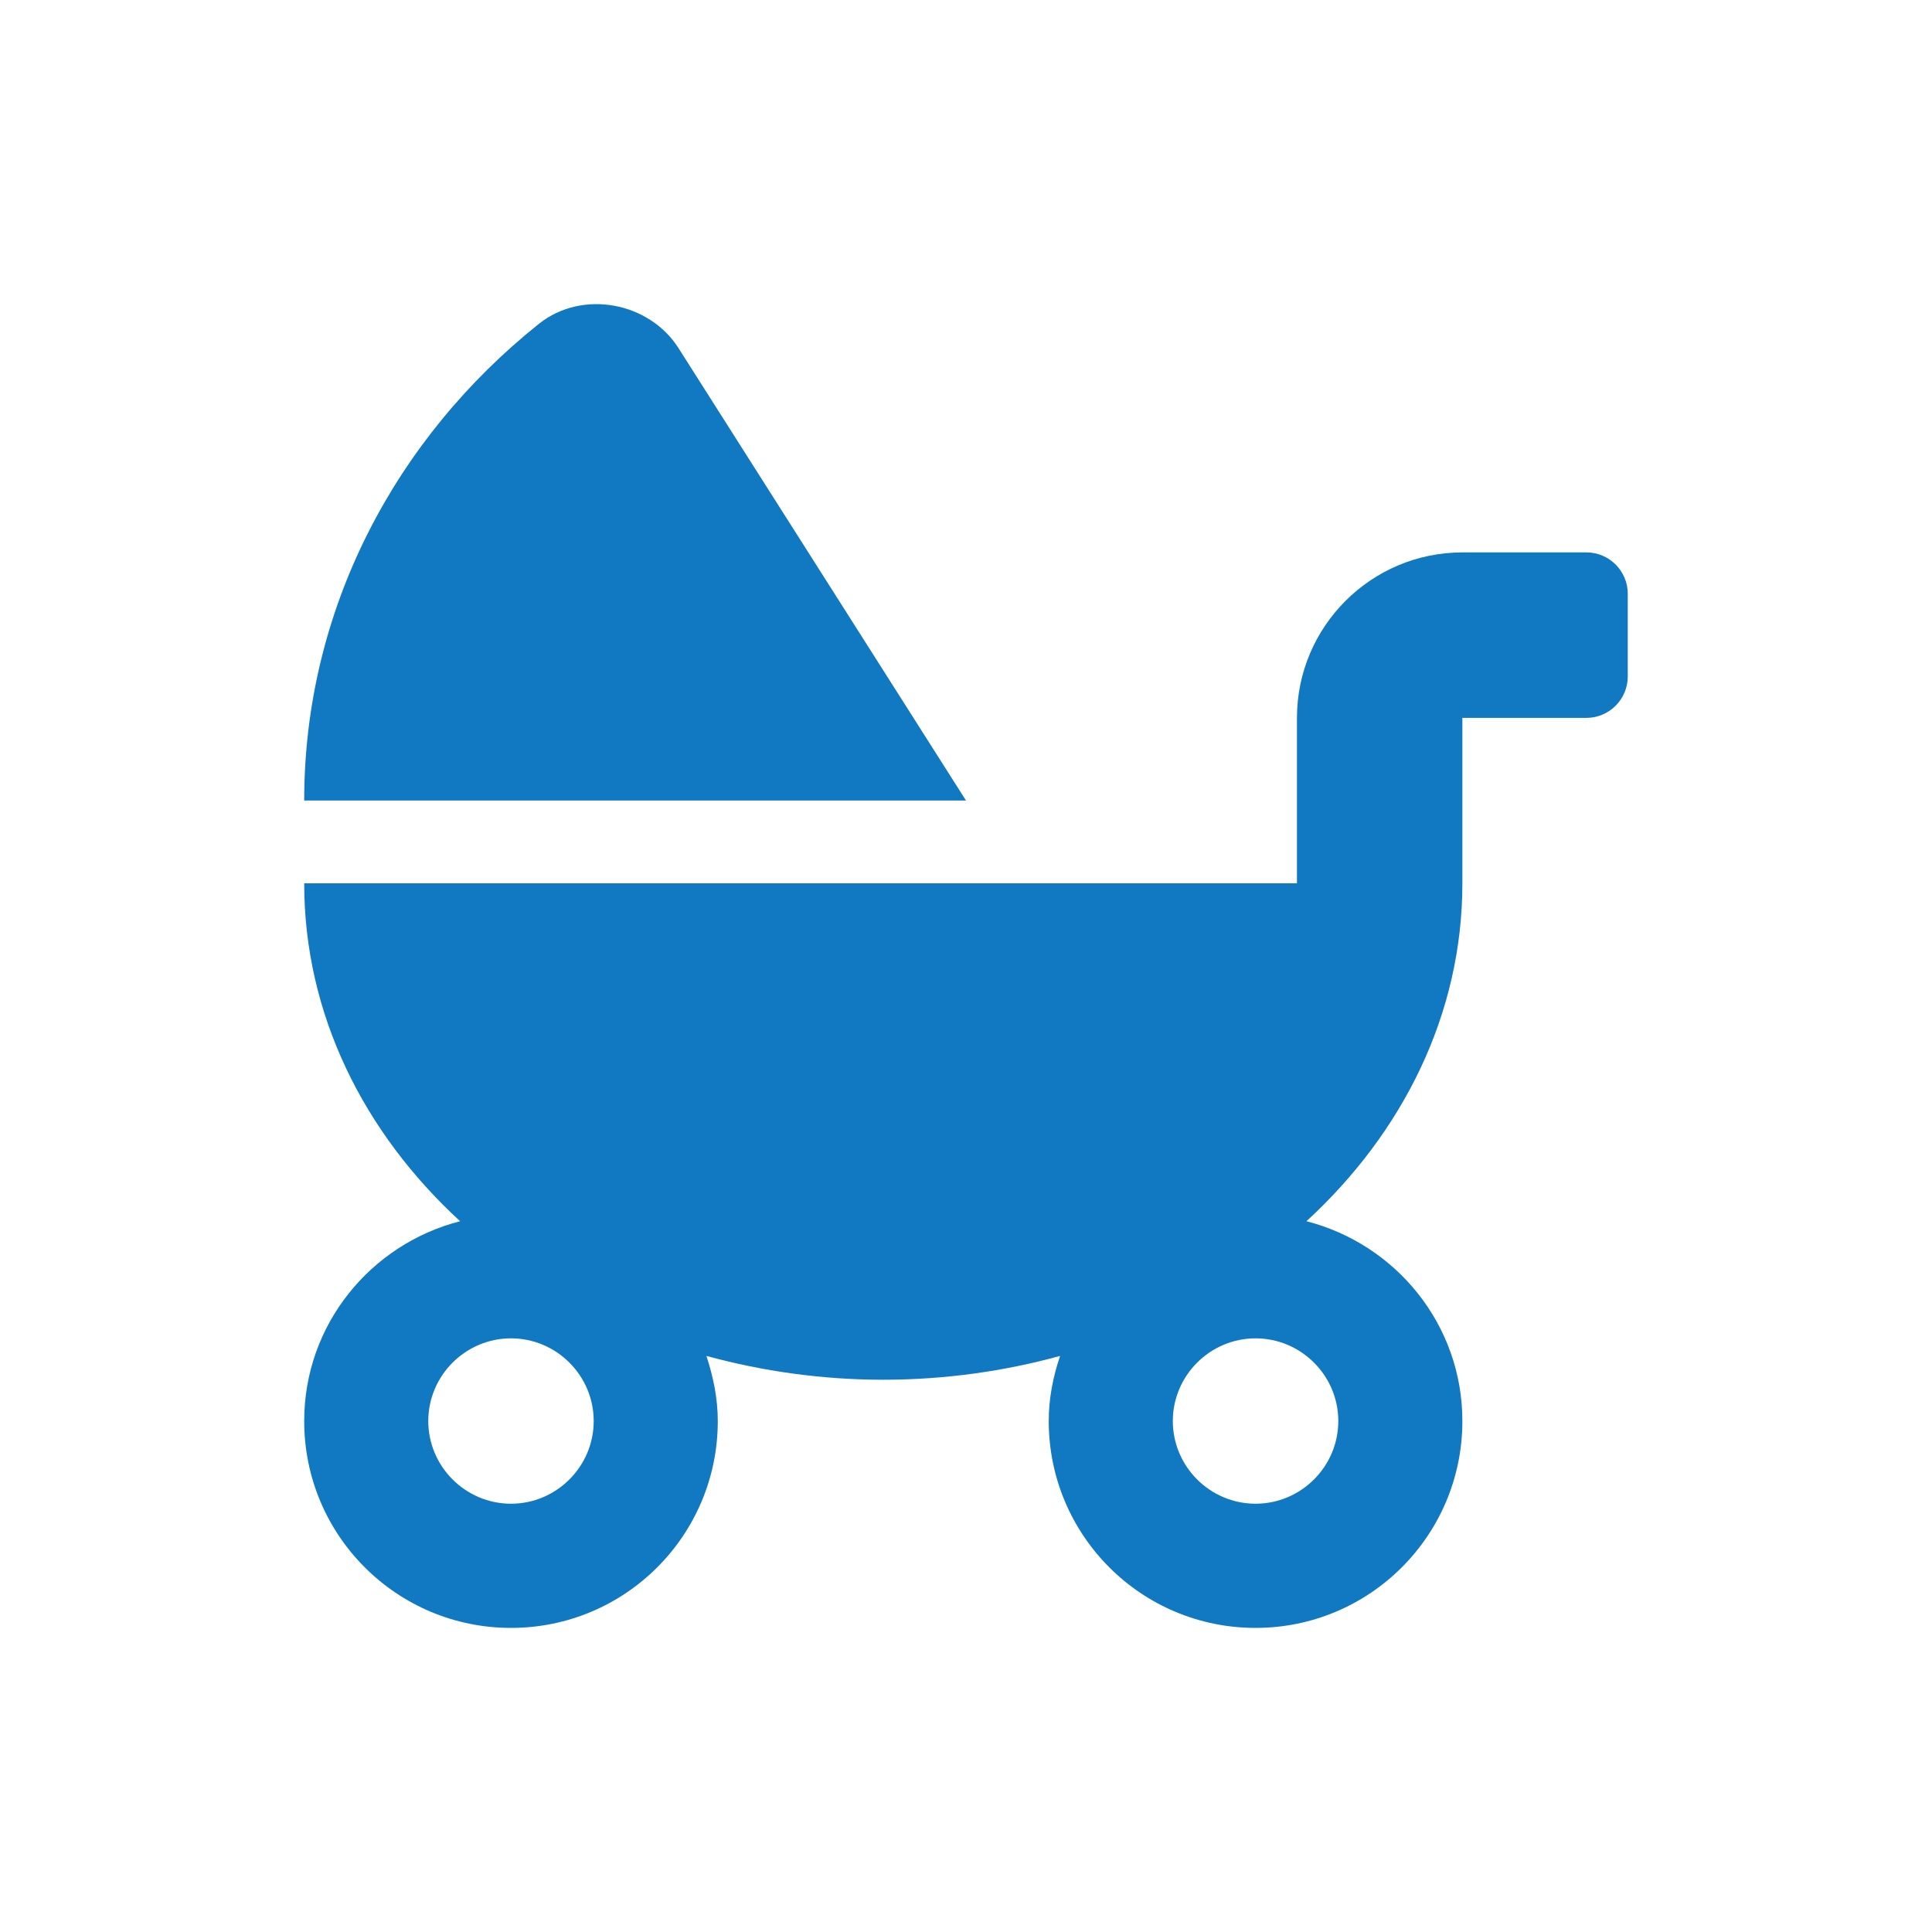 <?xml version="1.0" encoding="utf-8"?>
<!-- Generator: Adobe Illustrator 16.0.3, SVG Export Plug-In . SVG Version: 6.00 Build 0)  -->
<!DOCTYPE svg PUBLIC "-//W3C//DTD SVG 1.1//EN" "http://www.w3.org/Graphics/SVG/1.1/DTD/svg11.dtd">
<svg version="1.1" id="レイヤー_1" xmlns="http://www.w3.org/2000/svg" xmlns:xlink="http://www.w3.org/1999/xlink" x="0px"
	 y="0px" width="40px" height="40px" viewBox="0 0 40 40" enable-background="new 0 0 40 40" xml:space="preserve">
<path fill="#1178C2" d="M14.048,7.208c-0.604-0.953-1.991-1.221-2.89-0.504c-2.971,2.372-4.86,5.91-4.86,9.87H20L14.048,7.208z
	 M32.846,11.437h-2.568c-1.89,0-3.426,1.536-3.426,3.426v3.425H6.298c0,2.709,1.231,5.161,3.228,6.996
	c-1.853,0.476-3.228,2.141-3.228,4.138c0,2.366,1.916,4.282,4.282,4.282c2.365,0,4.281-1.916,4.281-4.282
	c0-0.477-0.096-0.92-0.235-1.349c1.156,0.316,2.388,0.493,3.661,0.493c1.274,0,2.511-0.177,3.661-0.493
	c-0.145,0.429-0.235,0.873-0.235,1.349c0,2.366,1.916,4.282,4.282,4.282c2.365,0,4.282-1.916,4.282-4.282
	c0-1.997-1.376-3.662-3.228-4.138c1.996-1.835,3.228-4.287,3.228-6.996v-3.425h2.568c0.472,0,0.856-0.386,0.856-0.856v-1.713
	C33.702,11.822,33.317,11.437,32.846,11.437z M10.58,31.133c-0.942,0-1.713-0.77-1.713-1.712s0.771-1.712,1.713-1.712
	c0.941,0,1.712,0.77,1.712,1.712S11.521,31.133,10.58,31.133z M27.708,29.421c0,0.942-0.771,1.712-1.713,1.712
	s-1.713-0.77-1.713-1.712s0.771-1.712,1.713-1.712S27.708,28.479,27.708,29.421z"/>
</svg>
